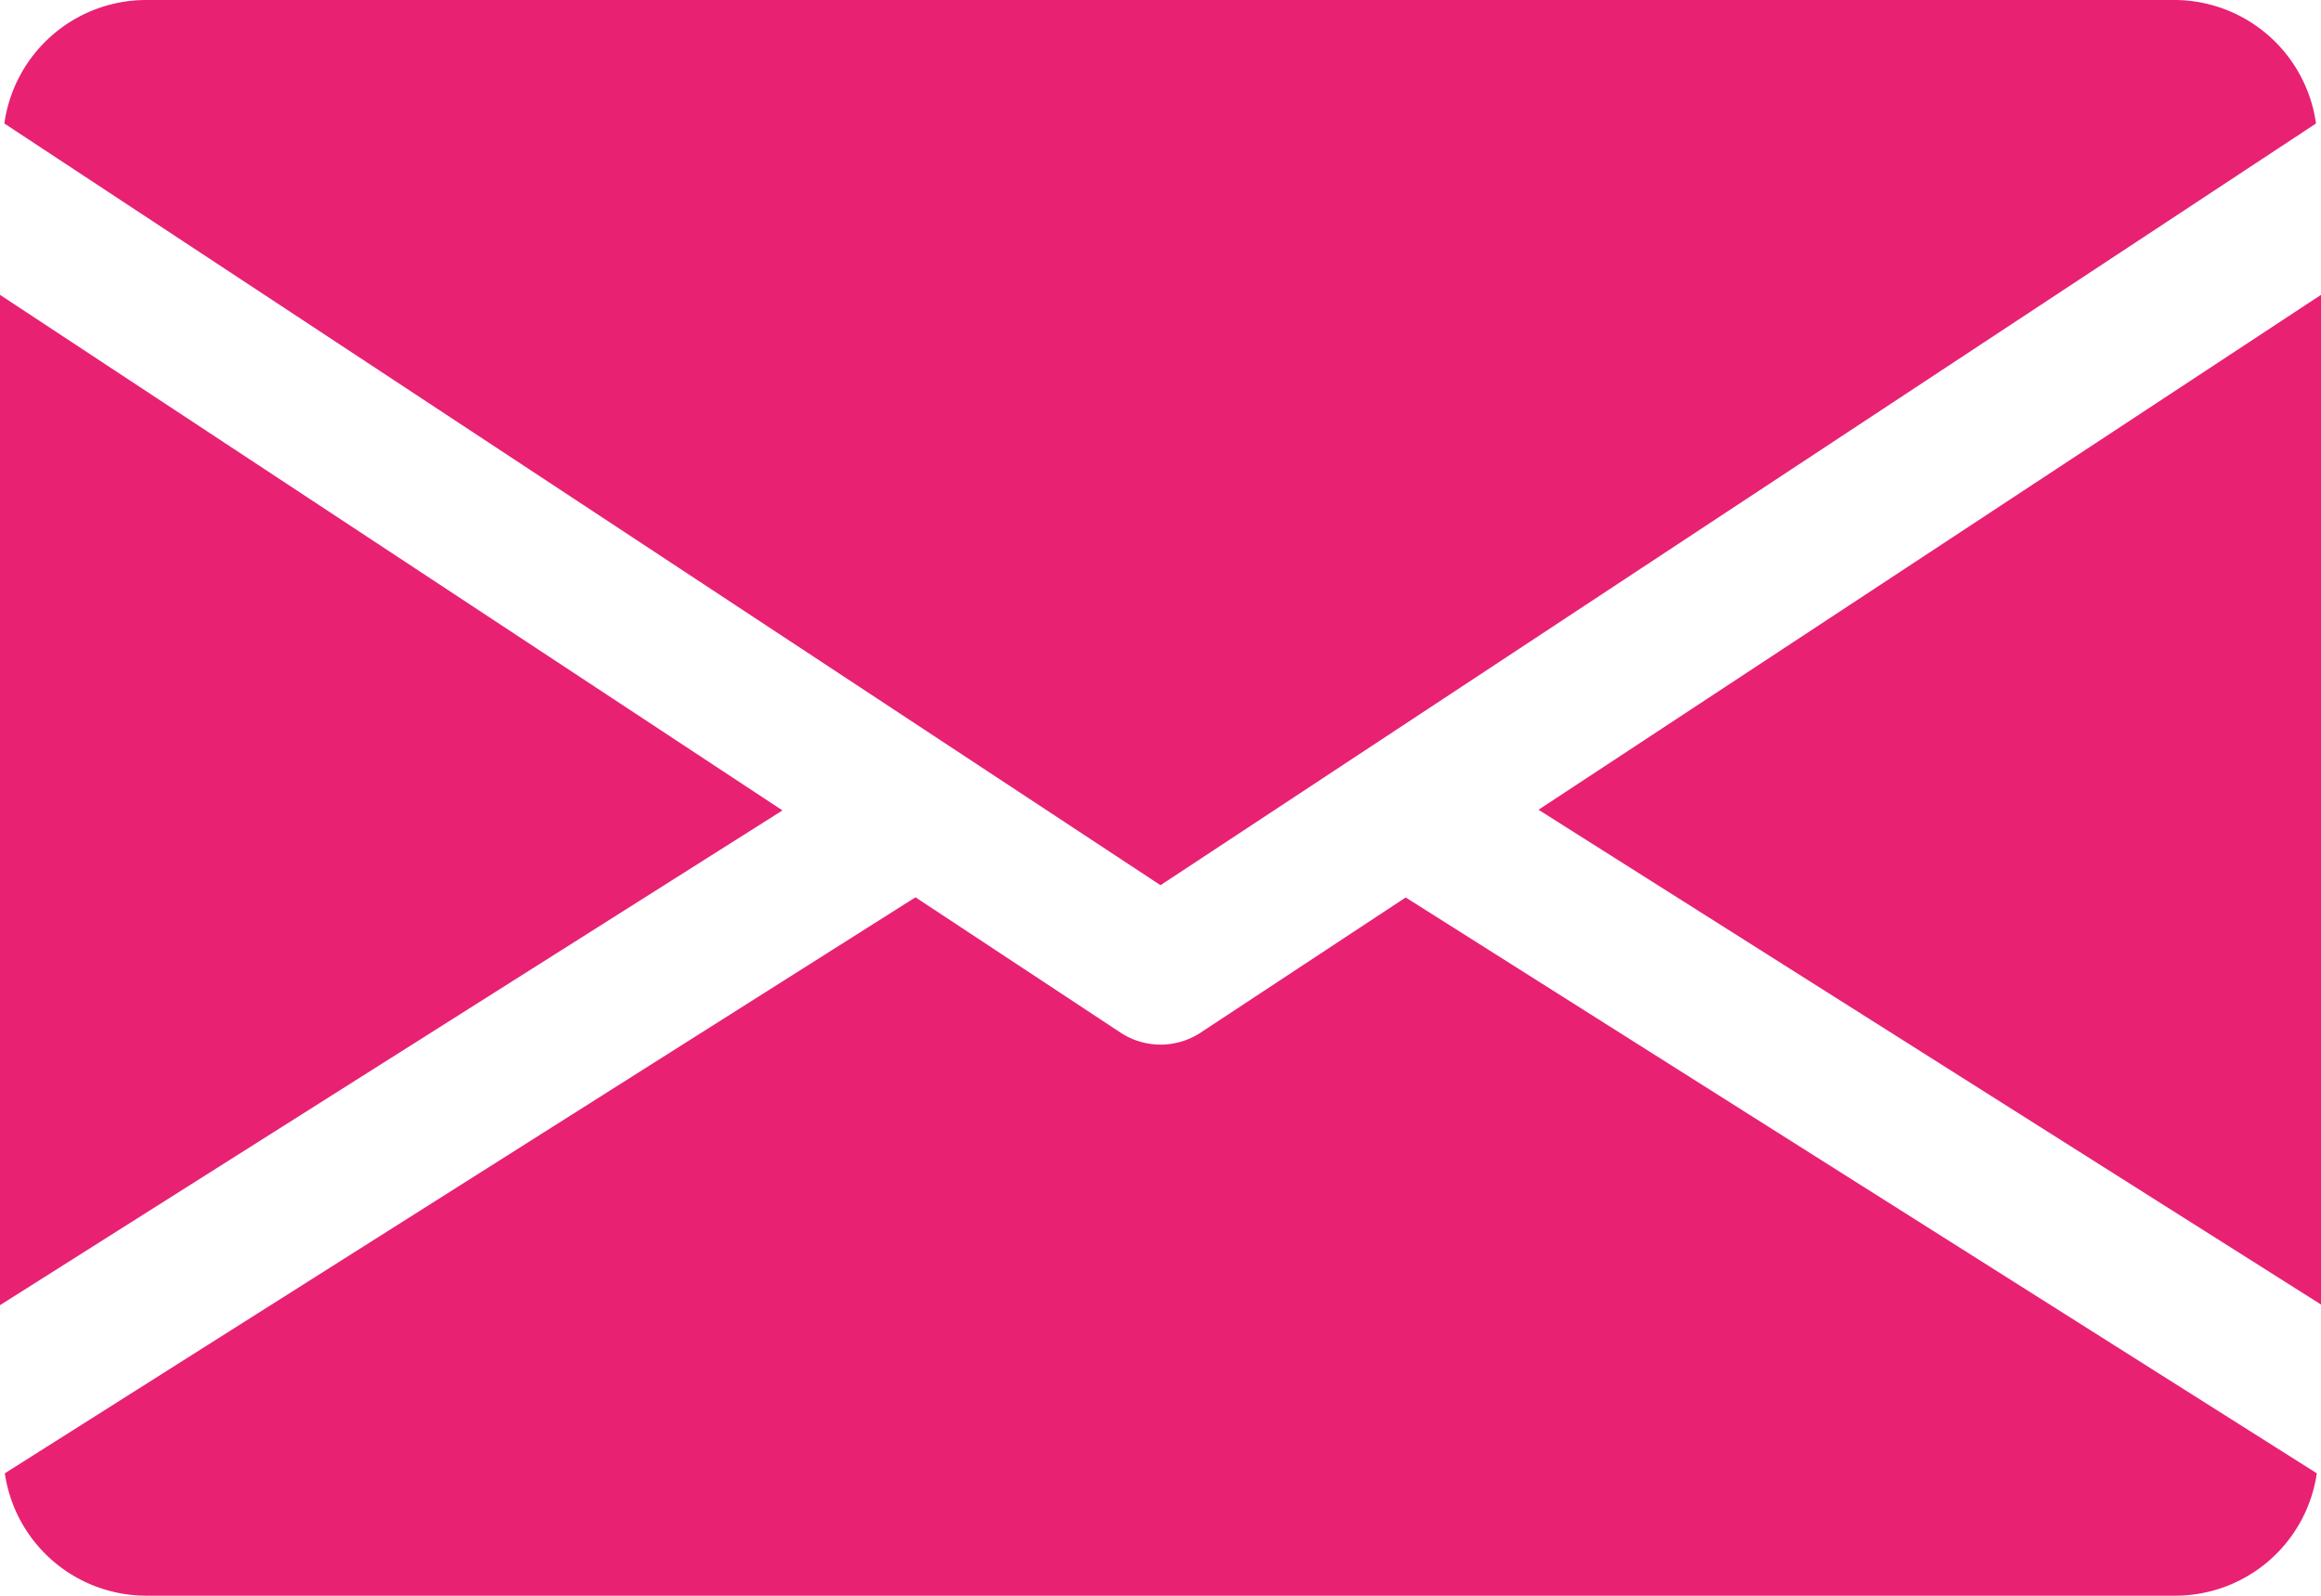 <svg xmlns="http://www.w3.org/2000/svg" width="14.398" height="9.899" viewBox="0 0 14.398 9.899"><defs><style>.a{fill:#e82173;}</style></defs><g transform="translate(9.544 1.825)"><path class="a" d="M339.392,148.094l4.854,3.069V144.9Z" transform="translate(-339.392 -144.896)"/></g><g transform="translate(0 1.825)"><path class="a" d="M0,144.9v6.267l4.854-3.069Z" transform="translate(0 -144.896)"/></g><g transform="translate(0.027 0)"><path class="a" d="M14.431,80H1.833a.889.889,0,0,0-.873.766l7.172,4.725L15.3,80.766A.889.889,0,0,0,14.431,80Z" transform="translate(-0.96 -80)"/></g><g transform="translate(0.029 5.566)"><path class="a" d="M9.715,277.921l-1.273.839a.452.452,0,0,1-.495,0l-1.273-.84-5.649,3.573a.887.887,0,0,0,.871.759h12.6a.887.887,0,0,0,.871-.759Z" transform="translate(-1.024 -277.92)"/></g></svg>